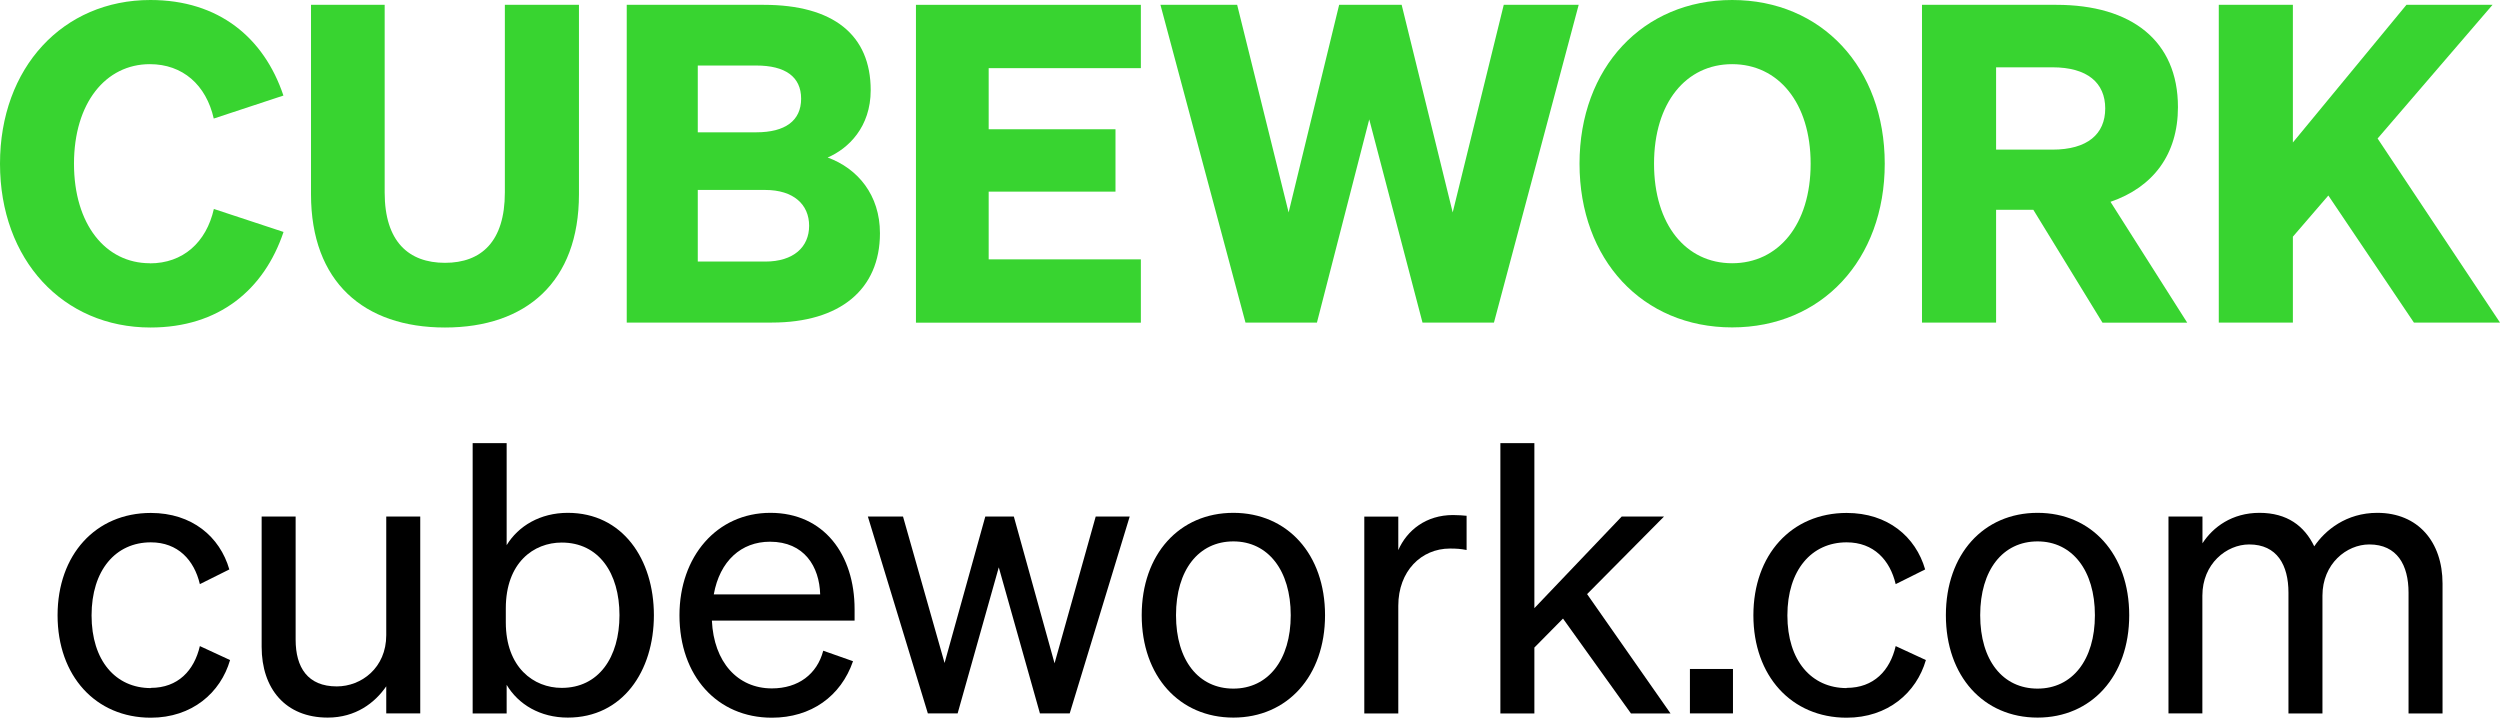 <svg width="324" height="93" viewBox="0 0 324 93" fill="none" xmlns="http://www.w3.org/2000/svg">
<g clip-path="url(#clip0_4358_793)">
<path d="M19.437 34.13C23.692 34.13 26.734 31.436 27.716 27.081L36.746 30.061C34.222 37.573 28.357 42.445 19.505 42.445C8.157 42.445 0 33.667 0 21.215C0 8.764 8.157 0 19.491 0C28.343 0 34.209 4.872 36.732 12.384L27.702 15.364C26.72 11.009 23.679 8.315 19.423 8.315C13.681 8.315 9.589 13.364 9.589 21.215C9.589 29.068 13.667 34.116 19.423 34.116L19.437 34.13Z" fill="#38D430"/>
<path d="M40.306 25.176V0.626H49.853V24.944C49.853 31.313 52.963 34.062 57.669 34.062C62.375 34.062 65.43 31.313 65.43 24.944V0.626H75.033V25.176C75.033 36.539 68.185 42.445 57.669 42.445C47.153 42.445 40.306 36.539 40.306 25.176Z" fill="#38D430"/>
<path d="M81.225 0.626H98.984C108.014 0.626 112.842 4.532 112.842 11.69C112.842 16.453 109.964 19.256 107.263 20.413C111.178 21.841 114.042 25.284 114.042 30.224C114.042 37.505 108.873 41.805 100.021 41.805H81.225V0.626ZM98.016 17.147C101.753 17.147 103.826 15.65 103.826 12.792C103.826 9.934 101.753 8.492 98.016 8.492H90.432V17.147H98.016ZM90.432 33.899H99.175C102.858 33.899 104.863 32.007 104.863 29.258C104.863 26.509 102.844 24.618 99.175 24.618H90.432V33.912V33.899Z" fill="#38D430"/>
<path d="M147.856 0.626V8.832H128.132V16.752H144.568V24.835H128.132V33.613H147.856V41.819H118.707V0.626H147.856Z" fill="#38D430"/>
<path d="M181.655 0.626L188.27 27.53L194.886 0.626H204.597L193.617 41.805H184.356L177.454 15.473L170.675 41.805H161.414L150.393 0.626H160.336L167.006 27.53L173.553 0.626H181.655Z" fill="#38D430"/>
<path d="M224.484 0C236.091 0 244.262 8.777 244.262 21.215C244.262 33.654 236.105 42.431 224.484 42.431C212.863 42.431 204.706 33.654 204.706 21.215C204.706 8.777 212.931 0 224.484 0ZM224.484 8.315C218.51 8.315 214.363 13.309 214.363 21.215C214.363 29.122 218.496 34.116 224.484 34.116C230.472 34.116 234.659 29.122 234.659 21.215C234.659 13.309 230.458 8.315 224.484 8.315Z" fill="#38D430"/>
<path d="M258.693 41.805H249.09V0.626H266.508C276.22 0.626 282.262 5.266 282.262 13.881C282.262 20.018 279.043 24.264 273.519 26.155L283.463 41.819H272.482L263.521 27.19H258.693V41.819V41.805ZM265.99 19.392C270.532 19.392 272.837 17.378 272.837 14.057C272.837 10.737 270.532 8.723 265.99 8.723H258.693V19.392H265.99Z" fill="#38D430"/>
<path d="M297.157 18.467L311.874 0.626H323.032L308.137 17.95L324 41.805H312.843L301.753 25.339L297.157 30.673V41.805H287.554V0.626H297.157V18.467Z" fill="#38D430"/>
<path d="M19.546 89.149C23.065 89.149 25.166 86.903 25.902 83.733L29.817 85.543C28.589 89.788 24.879 93.014 19.546 93.014C12.399 93.014 7.461 87.597 7.461 79.745C7.461 71.893 12.399 66.477 19.546 66.477C24.879 66.477 28.494 69.553 29.721 73.799L25.902 75.704C25.166 72.587 23.065 70.287 19.546 70.287C14.99 70.287 11.867 73.894 11.867 79.759C11.867 85.624 14.99 89.176 19.546 89.176V89.149Z" fill="black"/>
<path d="M54.464 92.456H50.058V88.945C48.585 91.095 46.089 93 42.474 93C36.991 93 33.909 89.244 33.909 83.828V66.94H38.314V82.903C38.314 86.509 39.883 88.958 43.647 88.958C46.825 88.958 50.058 86.563 50.058 82.317V66.94H54.464V92.456Z" fill="black"/>
<path d="M65.662 88.754V92.469H61.256V57.428H65.662V70.655C67.176 68.165 70.013 66.464 73.587 66.464C80.68 66.464 84.744 72.465 84.744 79.732C84.744 86.999 80.68 93 73.587 93C70.013 93 67.176 91.299 65.662 88.754ZM65.553 80.657C65.553 86.509 69.168 89.149 72.796 89.149C77.583 89.149 80.284 85.202 80.284 79.732C80.284 74.261 77.597 70.315 72.796 70.315C69.181 70.315 65.553 72.9 65.553 78.847V80.657Z" fill="black"/>
<path d="M88.059 79.732C88.059 72.125 92.901 66.464 99.843 66.464C106.786 66.464 110.755 71.88 110.755 78.956V80.426H92.26C92.505 85.801 95.588 89.217 100.034 89.217C103.458 89.217 105.899 87.366 106.691 84.332L110.551 85.692C108.982 90.238 105.122 93.014 100.034 93.014C92.942 93.014 88.059 87.597 88.059 79.745V79.732ZM92.505 77.037H106.295C106.2 73.431 104.235 70.206 99.789 70.206C96.065 70.206 93.283 72.696 92.505 77.037Z" fill="black"/>
<path d="M131.392 66.94L136.671 85.965L142.004 66.94H146.41L138.635 92.456H134.775L129.442 73.526L124.109 92.456H120.249L112.474 66.94H117.03L122.417 85.924L127.696 66.94H131.42H131.392Z" fill="black"/>
<path d="M159.845 93C152.848 93 147.965 87.638 147.965 79.732C147.965 71.825 152.848 66.464 159.845 66.464C166.842 66.464 171.725 71.825 171.725 79.732C171.725 87.638 166.829 93 159.845 93ZM159.845 89.244C164.346 89.244 167.279 85.529 167.279 79.732C167.279 73.935 164.346 70.165 159.845 70.165C155.344 70.165 152.411 73.867 152.411 79.732C152.411 85.597 155.344 89.244 159.845 89.244Z" fill="black"/>
<path d="M190.071 71.281C189.334 71.131 188.748 71.091 187.916 71.091C184.192 71.091 181.219 74.016 181.219 78.507V92.469H176.813V66.954H181.219V71.295C182.351 68.709 184.833 66.749 188.311 66.749C188.993 66.749 189.634 66.804 190.071 66.845V71.281Z" fill="black"/>
<path d="M198.827 78.847L210.176 66.94H215.659L205.688 76.996L216.505 92.469H211.376L202.565 80.167L198.855 83.923V92.469H194.449V57.428H198.855V78.847H198.827Z" fill="black"/>
<path d="M219.014 86.699H224.593V92.456H219.014V86.699Z" fill="black"/>
<path d="M239.324 89.149C242.843 89.149 244.944 86.903 245.68 83.733L249.595 85.543C248.367 89.788 244.657 93.014 239.324 93.014C232.177 93.014 227.239 87.597 227.239 79.745C227.239 71.893 232.177 66.477 239.324 66.477C244.657 66.477 248.272 69.553 249.499 73.799L245.68 75.704C244.944 72.587 242.843 70.287 239.324 70.287C234.768 70.287 231.645 73.894 231.645 79.759C231.645 85.624 234.768 89.176 239.324 89.176V89.149Z" fill="black"/>
<path d="M264.067 93C257.069 93 252.186 87.638 252.186 79.732C252.186 71.825 257.069 66.464 264.067 66.464C271.064 66.464 275.947 71.825 275.947 79.732C275.947 87.638 271.05 93 264.067 93ZM264.067 89.244C268.568 89.244 271.5 85.529 271.5 79.732C271.5 73.935 268.568 70.165 264.067 70.165C259.566 70.165 256.633 73.867 256.633 79.732C256.633 85.597 259.566 89.244 264.067 89.244Z" fill="black"/>
<path d="M285.44 92.456H281.035V66.94H285.44V70.41C286.804 68.314 289.259 66.464 292.833 66.464C296.407 66.464 298.657 68.165 299.926 70.805C301.344 68.709 304.086 66.464 308.096 66.464C313.375 66.464 316.553 70.22 316.553 75.636V92.469H312.147V76.806C312.147 73.241 310.674 70.56 307.059 70.56C304.127 70.56 300.99 73.05 300.99 77.201V92.469H296.584V76.806C296.584 73.241 295.111 70.56 291.496 70.56C288.564 70.56 285.427 73.05 285.427 77.201V92.469L285.44 92.456Z" fill="black"/>
</g>
<defs>
<clipPath id="clip0_4358_793">
<rect width="324" height="93" fill="white"/>
</clipPath>
</defs>
</svg>
